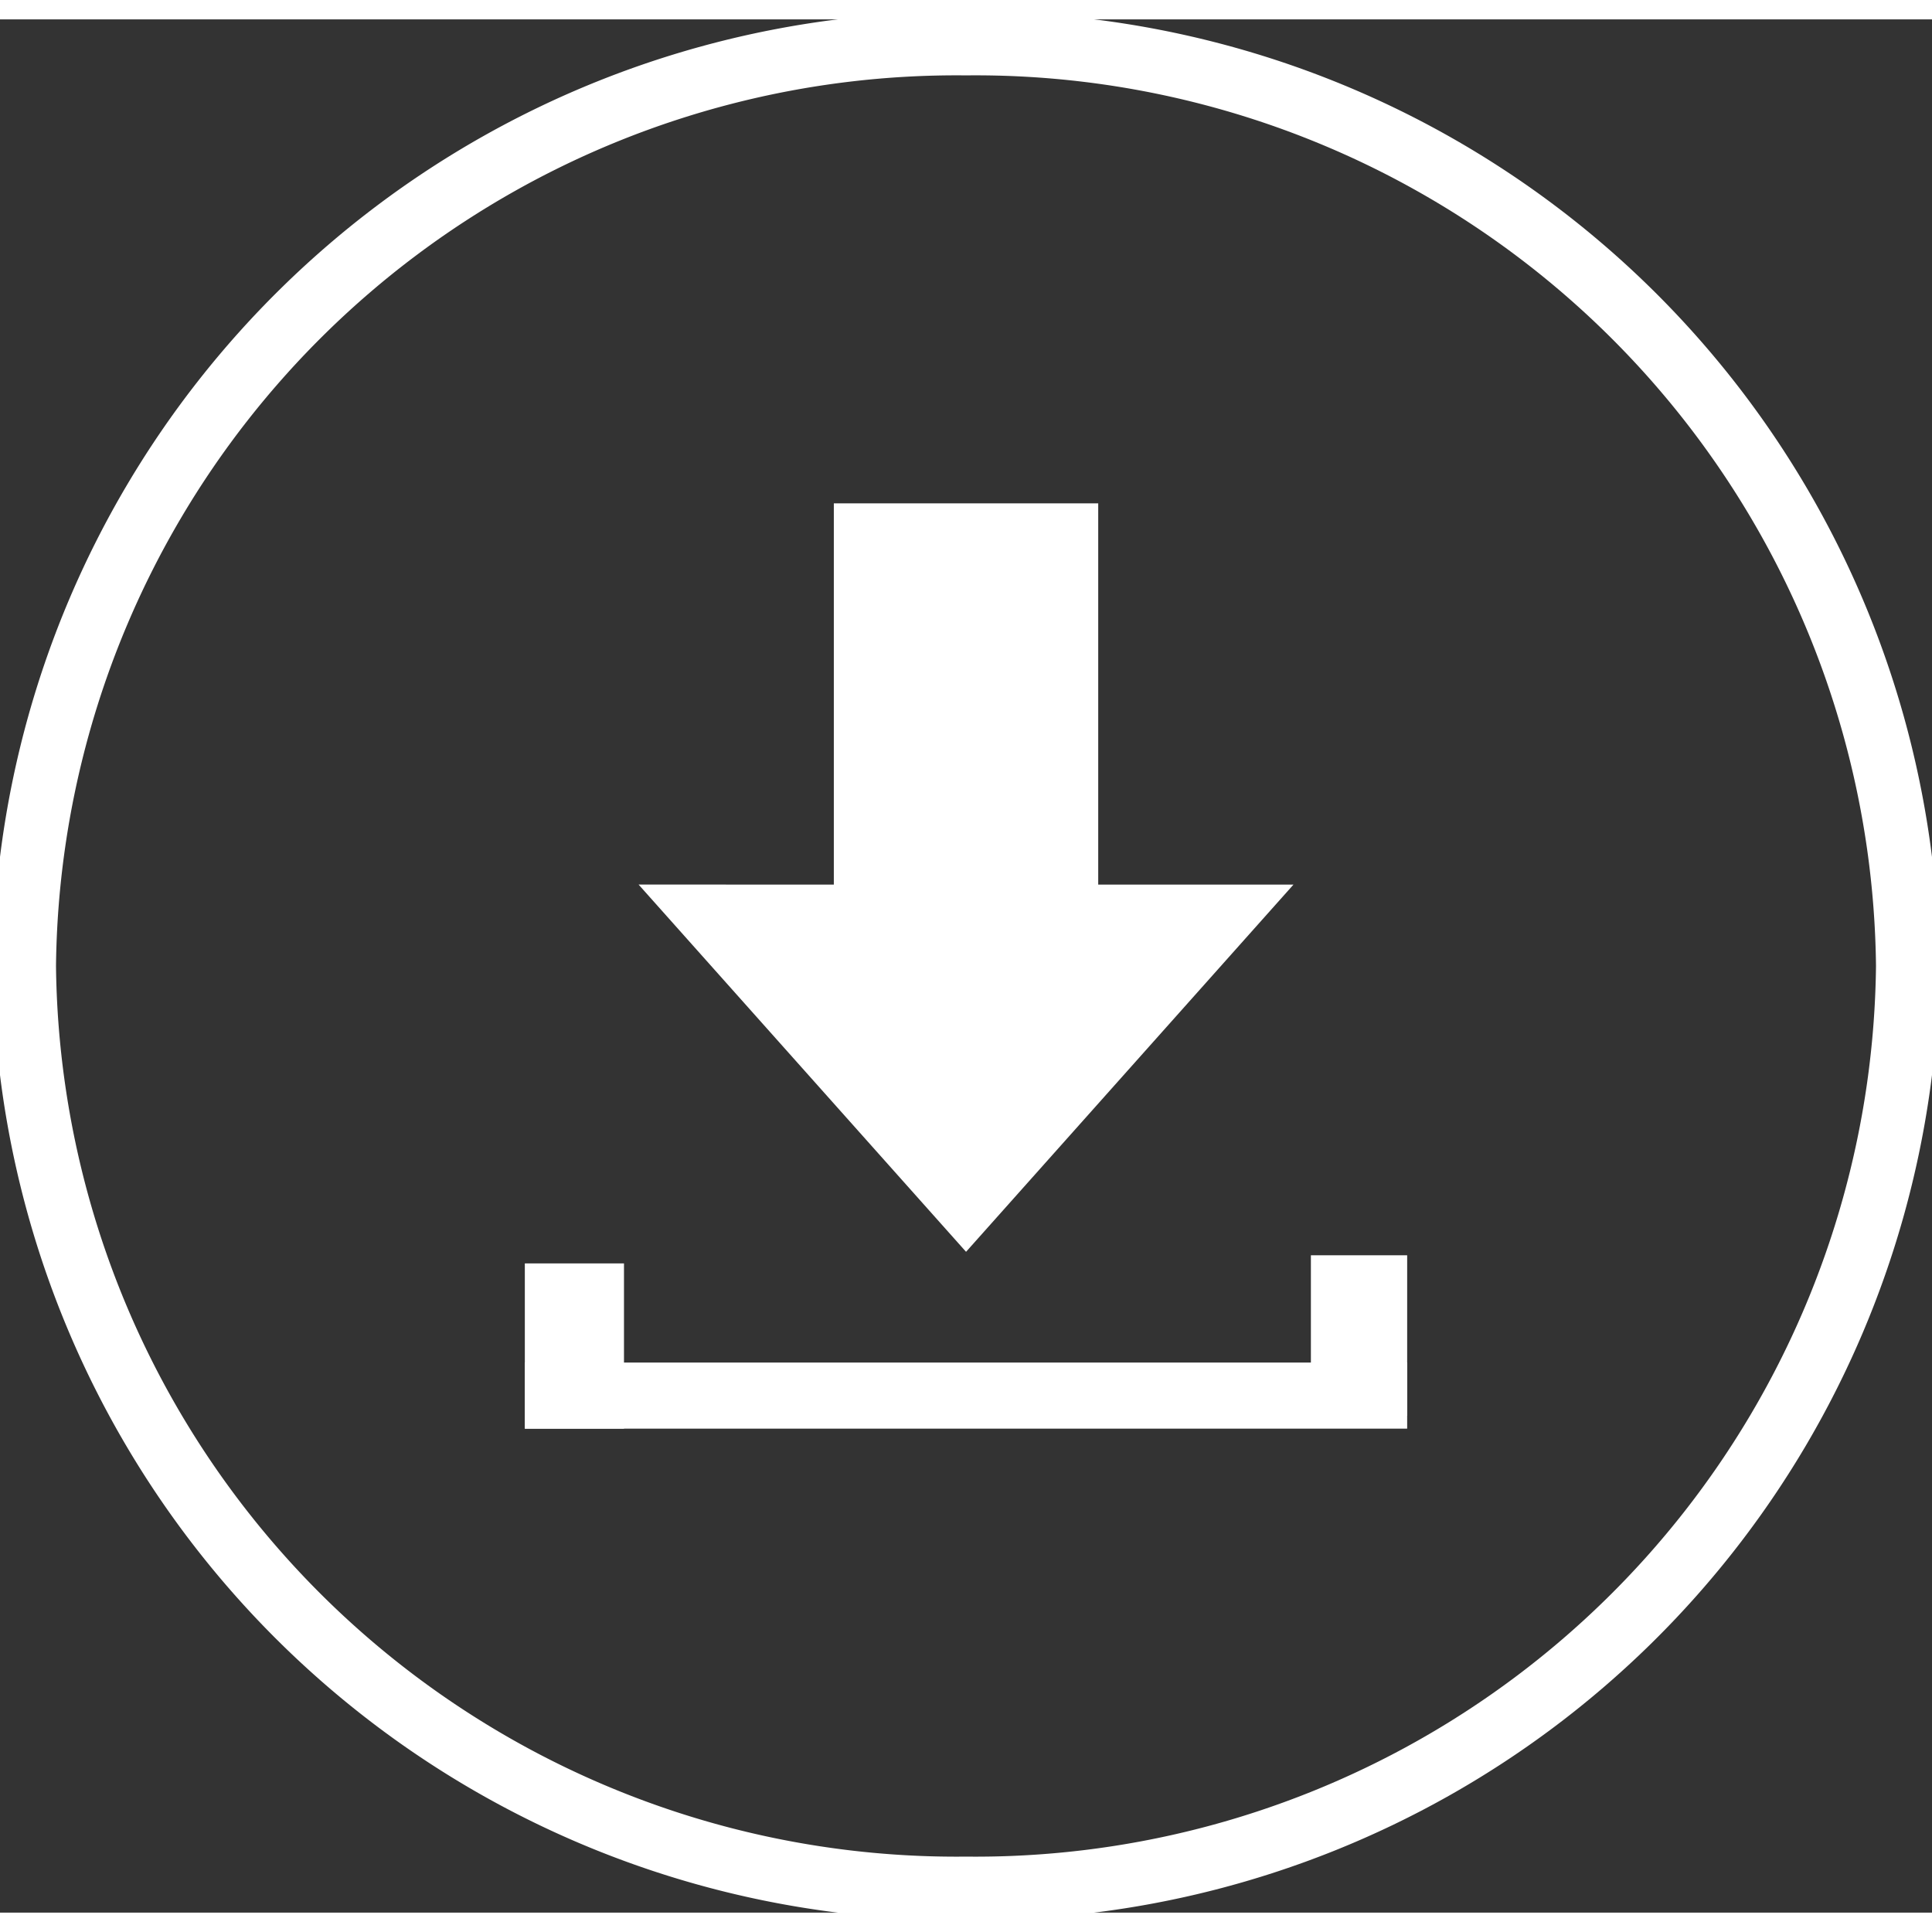 <svg xmlns="http://www.w3.org/2000/svg" width="40" height="40" viewBox="0 0 39.672 38.876">
  <rect x="0" y="0" width="39.672" height="38.876" fill="#333333" stroke="none"/>
  <g id="Grupo_8561" data-name="Grupo 8561" transform="translate(-13957.542 3119.703)">
    <g id="Grupo_8326" data-name="Grupo 8326" transform="translate(13958.042 -3119.203)">
      <g id="Grupo_7390" data-name="Grupo 7390" transform="translate(0 0)">
        <path id="Caminho_5891" data-name="Caminho 5891" d="M19.336,37.876A19.14,19.14,0,0,0,38.672,18.938,19.14,19.14,0,0,0,19.336,0,19.14,19.14,0,0,0,0,18.938,19.14,19.14,0,0,0,19.336,37.876Z" fill="none" stroke="#fff" stroke-width="1.3"/>
      </g>
    </g>
    <g id="Grupo_8327" data-name="Grupo 8327" transform="translate(13968.319 -3109.765)">
      <g id="Grupo_8324" data-name="Grupo 8324" transform="translate(0 0)">
        <rect id="Retângulo_387" data-name="Retângulo 387" width="18.118" height="1.357" transform="translate(0 17.643)" fill="#fff"/>
        <rect id="Retângulo_388" data-name="Retângulo 388" width="2.036" height="3.393" transform="translate(0 15.607)" fill="#fff"/>
        <rect id="Retângulo_390" data-name="Retângulo 390" width="5.429" height="9.5" transform="translate(6.345)" fill="#fff"/>
        <path id="Caminho_6008" data-name="Caminho 6008" d="M0,0H1.977V3.294H0V0Z" transform="translate(16.141 15.44)" fill="#fff"/>
      </g>
      <path id="Polígono_2" data-name="Polígono 2" d="M6.724,0l6.724,7.541H0Z" transform="translate(15.784 15.369) rotate(180)" fill="#fff"/>
    </g>
  </g>
</svg>
